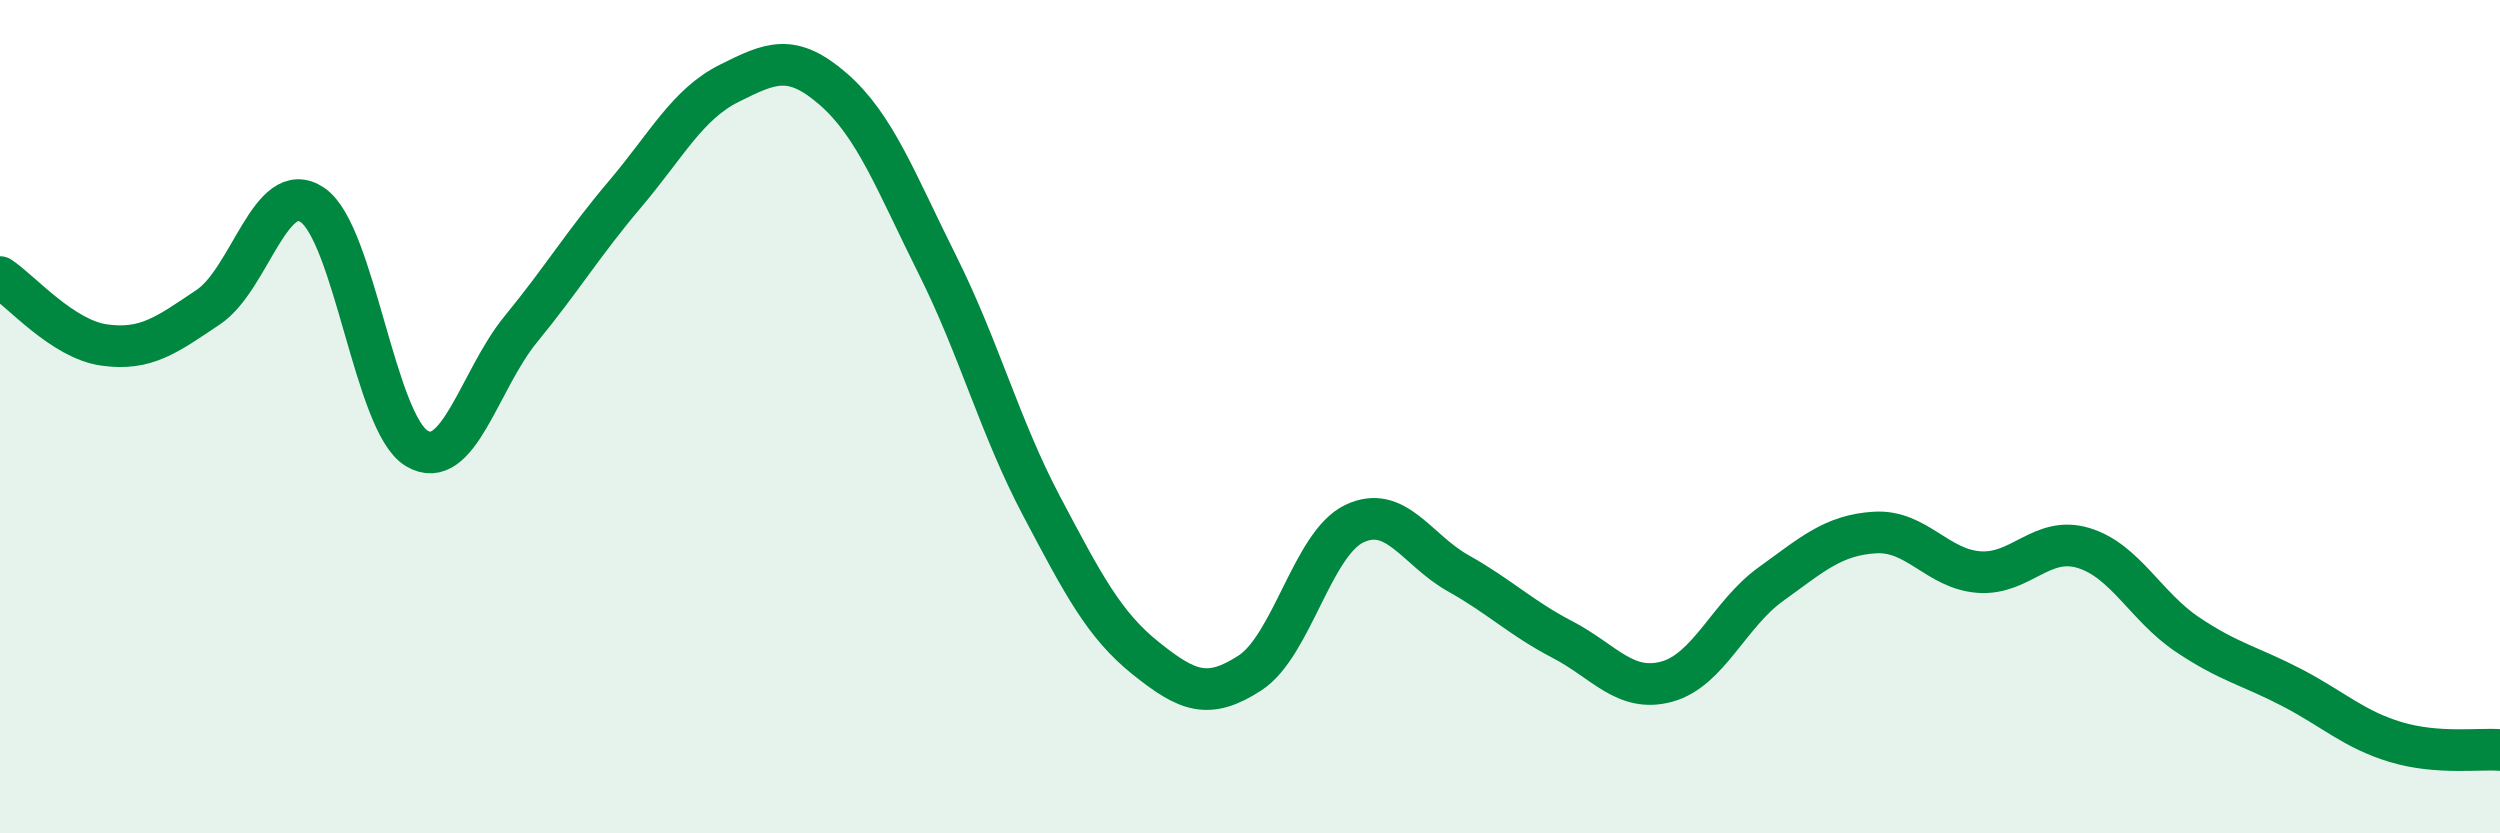 
    <svg width="60" height="20" viewBox="0 0 60 20" xmlns="http://www.w3.org/2000/svg">
      <path
        d="M 0,6.65 C 0.5,6.98 1.5,8.14 2.5,8.28 C 3.5,8.42 4,8.04 5,7.37 C 6,6.7 6.5,4.24 7.5,4.92 C 8.5,5.6 9,10.16 10,10.76 C 11,11.36 11.5,9.12 12.5,7.9 C 13.5,6.68 14,5.84 15,4.66 C 16,3.48 16.5,2.5 17.5,2 C 18.5,1.5 19,1.27 20,2.14 C 21,3.01 21.5,4.36 22.5,6.36 C 23.5,8.36 24,10.26 25,12.15 C 26,14.04 26.5,15 27.5,15.8 C 28.5,16.6 29,16.8 30,16.15 C 31,15.5 31.5,13.05 32.5,12.57 C 33.5,12.09 34,13.2 35,13.76 C 36,14.32 36.5,14.83 37.5,15.35 C 38.5,15.87 39,16.63 40,16.36 C 41,16.09 41.5,14.74 42.5,14.02 C 43.5,13.3 44,12.84 45,12.78 C 46,12.72 46.5,13.66 47.5,13.73 C 48.5,13.8 49,12.85 50,13.15 C 51,13.45 51.5,14.56 52.5,15.23 C 53.5,15.9 54,15.98 55,16.5 C 56,17.02 56.5,17.51 57.5,17.81 C 58.5,18.11 59.5,17.96 60,18L60 20L0 20Z"
        fill="#008740"
        opacity="0.1"
        stroke-linecap="round"
        stroke-linejoin="round"
      />
      <path
        d="M 0,6.65 C 0.5,6.98 1.5,8.14 2.5,8.28 C 3.5,8.42 4,8.04 5,7.37 C 6,6.7 6.5,4.24 7.5,4.92 C 8.5,5.6 9,10.16 10,10.76 C 11,11.36 11.5,9.12 12.5,7.9 C 13.5,6.68 14,5.84 15,4.66 C 16,3.48 16.5,2.5 17.5,2 C 18.5,1.5 19,1.27 20,2.14 C 21,3.01 21.5,4.36 22.5,6.36 C 23.5,8.36 24,10.26 25,12.15 C 26,14.04 26.5,15 27.5,15.8 C 28.5,16.6 29,16.8 30,16.15 C 31,15.5 31.5,13.05 32.5,12.57 C 33.5,12.09 34,13.2 35,13.76 C 36,14.32 36.5,14.83 37.5,15.35 C 38.5,15.87 39,16.63 40,16.36 C 41,16.09 41.5,14.74 42.5,14.02 C 43.5,13.3 44,12.84 45,12.78 C 46,12.72 46.5,13.66 47.5,13.73 C 48.5,13.8 49,12.85 50,13.15 C 51,13.45 51.5,14.56 52.5,15.23 C 53.5,15.9 54,15.98 55,16.5 C 56,17.02 56.5,17.51 57.5,17.81 C 58.5,18.11 59.5,17.96 60,18"
        stroke="#008740"
        stroke-width="1"
        fill="none"
        stroke-linecap="round"
        stroke-linejoin="round"
      />
    </svg>
  